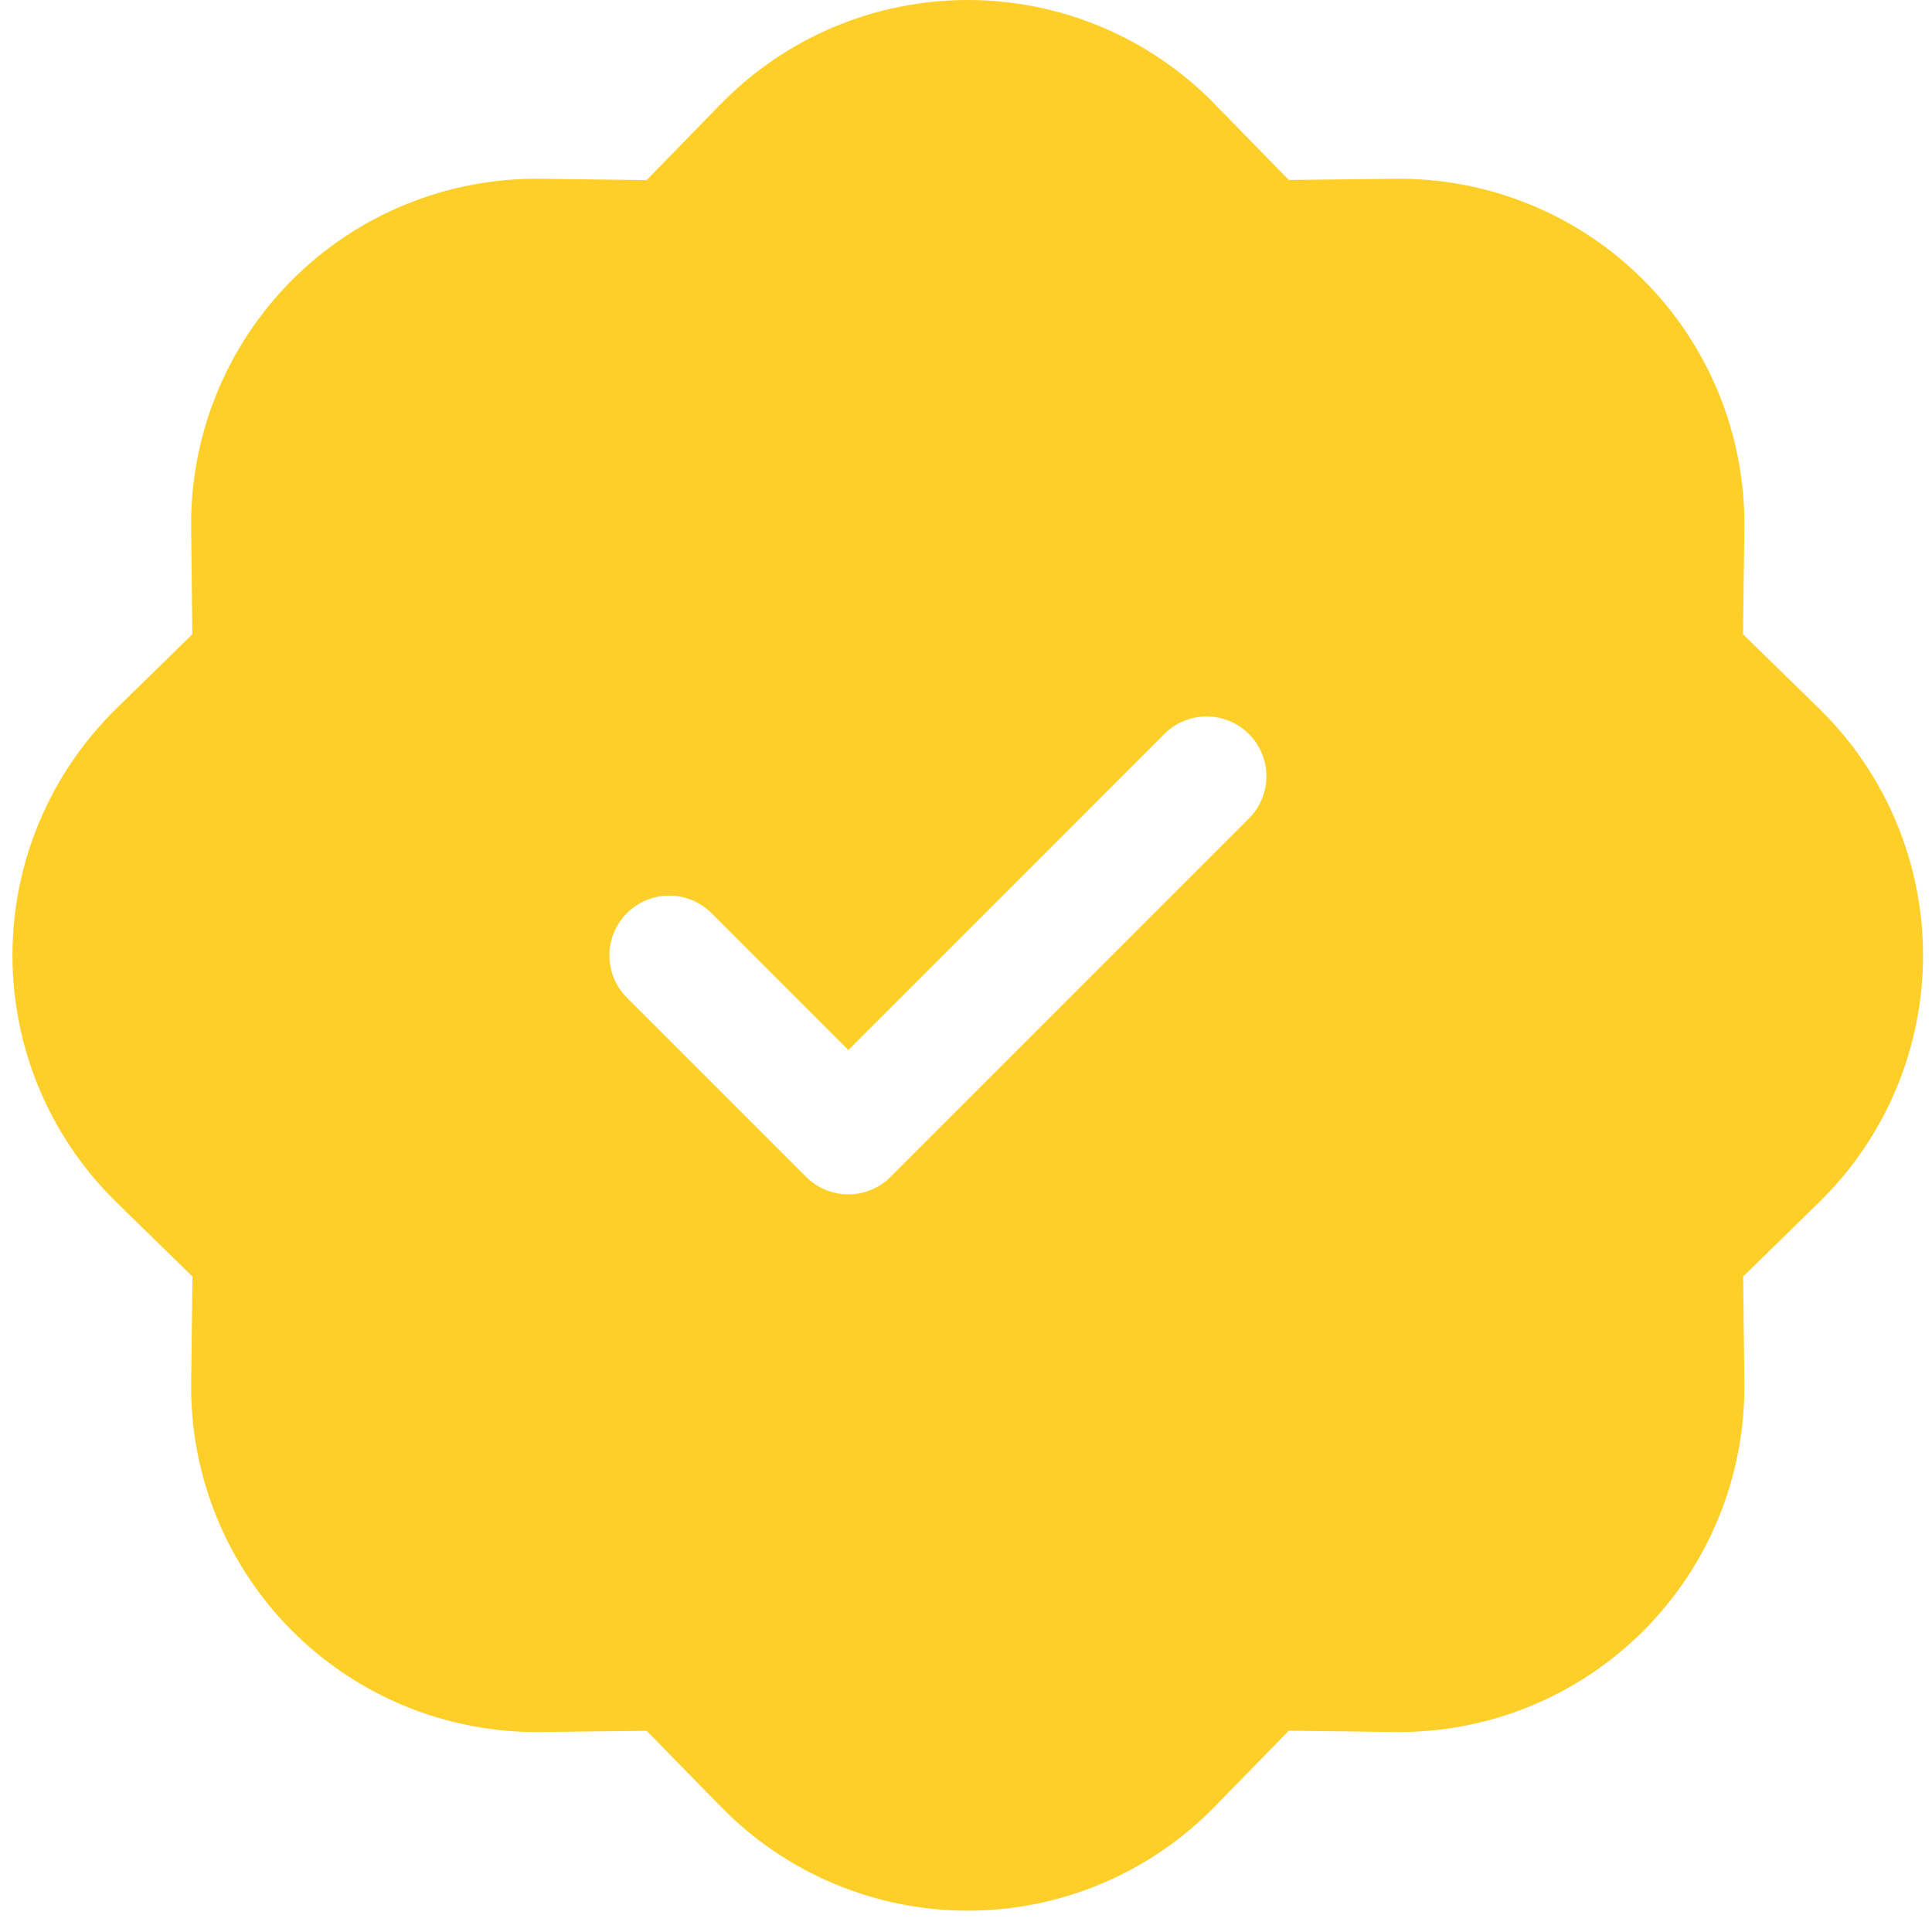 <svg width="58" height="58" viewBox="0 0 58 58" fill="none" xmlns="http://www.w3.org/2000/svg">
<path d="M36.463 3.119C35.498 2.132 34.345 1.347 33.073 0.811C31.8 0.275 30.433 -0 29.053 -0C27.672 -0 26.305 0.275 25.032 0.811C23.76 1.347 22.607 2.132 21.642 3.119L19.412 5.407L16.221 5.367C14.84 5.351 13.47 5.611 12.19 6.132C10.911 6.653 9.749 7.424 8.772 8.401C7.796 9.378 7.024 10.54 6.503 11.819C5.982 13.098 5.722 14.469 5.738 15.85L5.774 19.041L3.494 21.271C2.507 22.236 1.722 23.389 1.186 24.661C0.65 25.934 0.374 27.301 0.374 28.681C0.374 30.062 0.65 31.429 1.186 32.702C1.722 33.974 2.507 35.127 3.494 36.092L5.778 38.322L5.738 41.513C5.722 42.894 5.982 44.264 6.503 45.544C7.024 46.823 7.796 47.985 8.772 48.962C9.749 49.938 10.911 50.71 12.19 51.231C13.47 51.752 14.84 52.012 16.221 51.996L19.412 51.96L21.642 54.24C22.607 55.227 23.76 56.012 25.032 56.548C26.305 57.084 27.672 57.36 29.053 57.36C30.433 57.36 31.8 57.084 33.073 56.548C34.345 56.012 35.498 55.227 36.463 54.24L38.693 51.956L41.884 51.996C43.265 52.012 44.636 51.752 45.915 51.231C47.194 50.71 48.356 49.938 49.333 48.962C50.31 47.985 51.081 46.823 51.602 45.544C52.123 44.264 52.383 42.894 52.367 41.513L52.331 38.322L54.611 36.092C55.599 35.127 56.383 33.974 56.919 32.702C57.455 31.429 57.731 30.062 57.731 28.681C57.731 27.301 57.455 25.934 56.919 24.661C56.383 23.389 55.599 22.236 54.611 21.271L52.327 19.041L52.367 15.85C52.383 14.469 52.123 13.098 51.602 11.819C51.081 10.54 50.31 9.378 49.333 8.401C48.356 7.424 47.194 6.653 45.915 6.132C44.636 5.611 43.265 5.351 41.884 5.367L38.693 5.403L36.463 3.123V3.119ZM37.492 24.573L26.737 35.328C26.57 35.495 26.372 35.628 26.154 35.718C25.937 35.808 25.703 35.855 25.468 35.855C25.232 35.855 24.998 35.808 24.78 35.718C24.563 35.628 24.365 35.495 24.198 35.328L18.821 29.951C18.654 29.784 18.522 29.586 18.431 29.368C18.341 29.151 18.295 28.917 18.295 28.681C18.295 28.446 18.341 28.212 18.431 27.995C18.522 27.777 18.654 27.579 18.821 27.412C18.987 27.246 19.185 27.113 19.403 27.023C19.621 26.933 19.854 26.887 20.09 26.887C20.325 26.887 20.559 26.933 20.777 27.023C20.994 27.113 21.192 27.246 21.359 27.412L25.468 31.524L34.954 22.035C35.29 21.698 35.747 21.509 36.223 21.509C36.699 21.509 37.156 21.698 37.492 22.035C37.829 22.371 38.018 22.828 38.018 23.304C38.018 23.78 37.829 24.236 37.492 24.573Z" fill="#FFCF29"/>
</svg>
